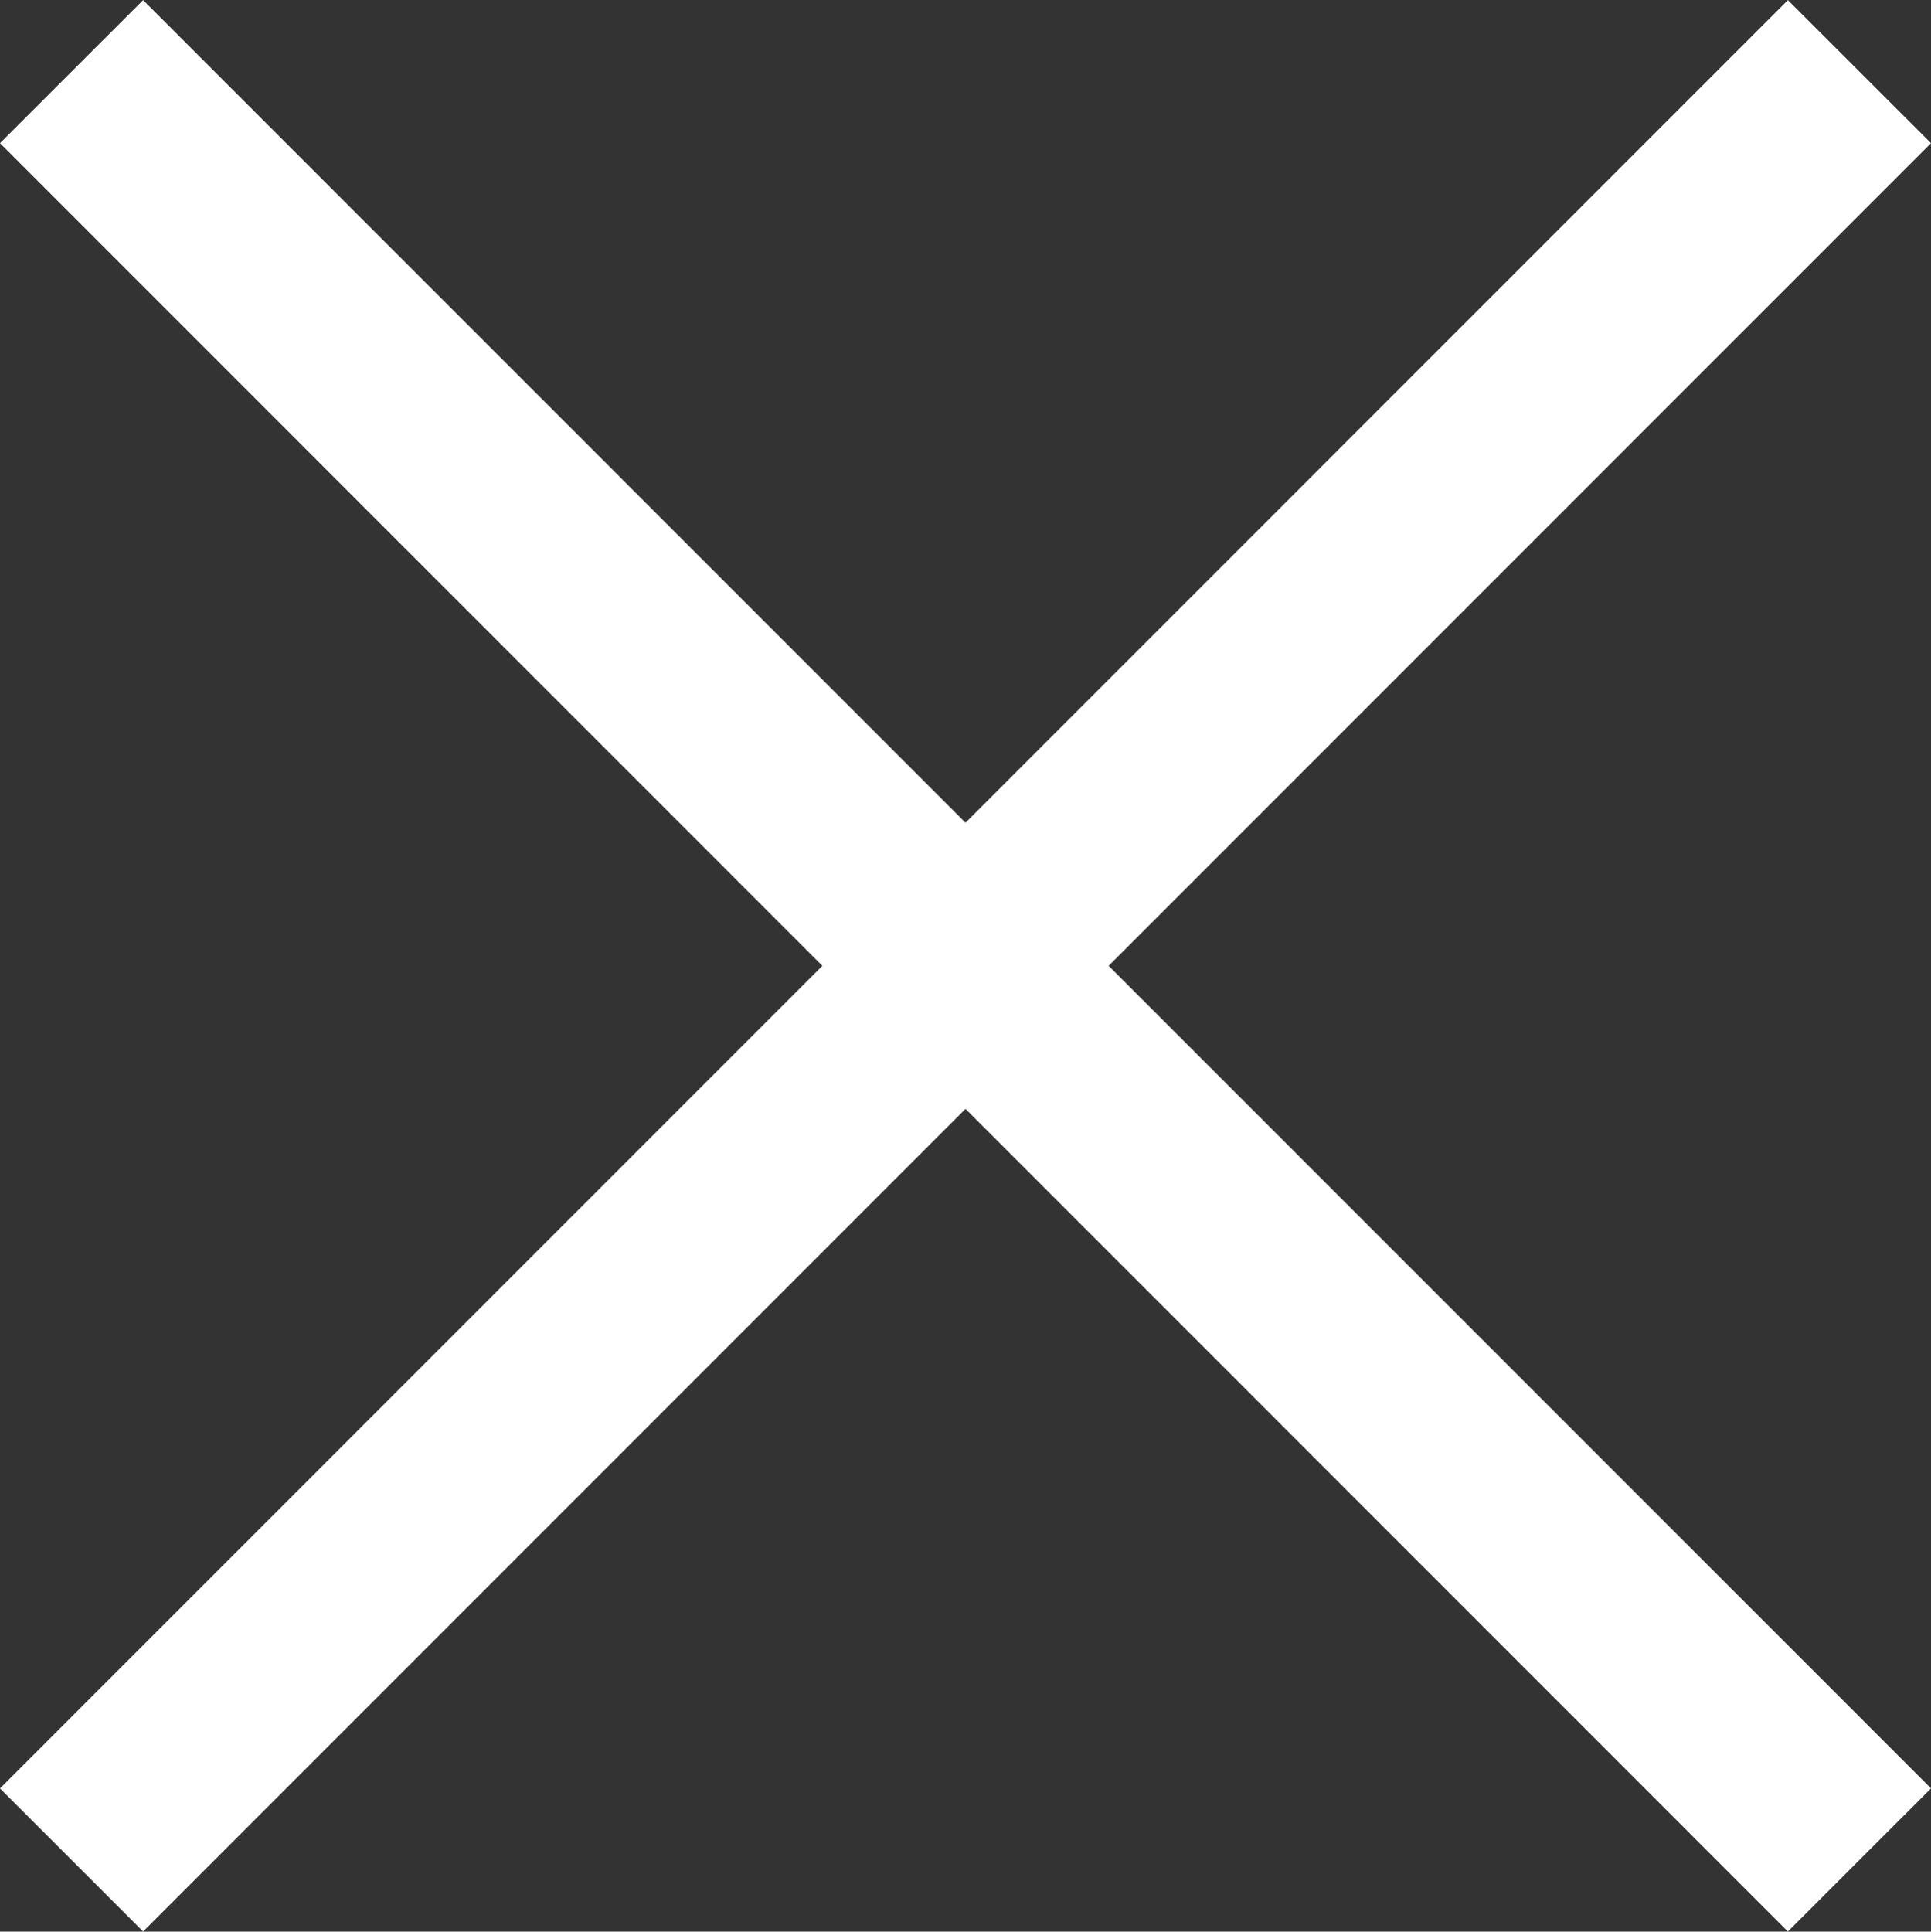 <svg xmlns="http://www.w3.org/2000/svg" width="19.09" height="19.094" viewBox="0 0 38.18 38.188">
  <rect x="0" y="0" width="38.18" height="38.188" fill="#333333" stroke="none"/>
<defs>
    <style>
      .svg-close {
        fill: #ffffff;
        fill-rule: evenodd;
      }
    </style>
  </defs>
  <path id="close" class="svg-close" d="M2693.09,186.263l-2.83,2.829L2674,172.828l-16.26,16.264-2.83-2.829L2671.17,170l-16.26-16.264,2.83-2.828L2674,167.171l16.26-16.263,2.83,2.828L2676.83,170Z" transform="translate(-2654.91 -150.906)"/>
</svg>
